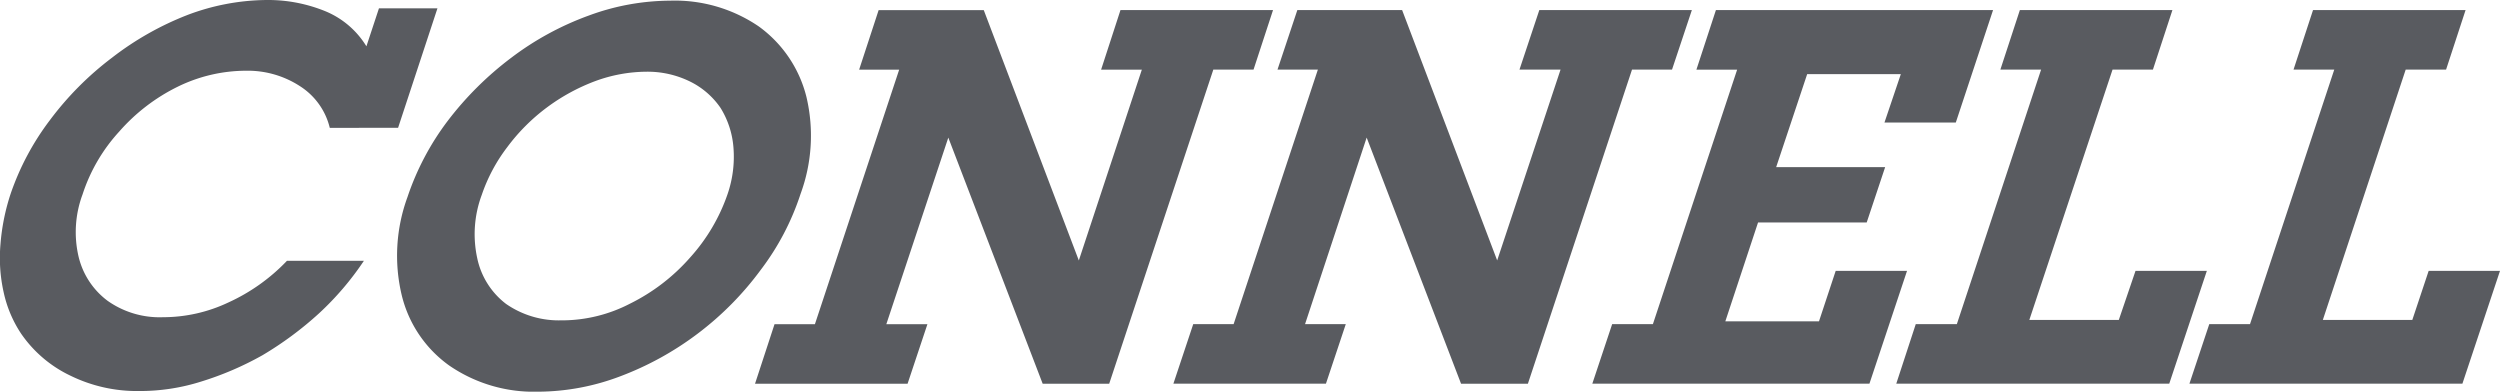 <svg xmlns="http://www.w3.org/2000/svg" width="227.799" height="35.69" viewBox="0 0 227.799 35.69">
  <path id="Path_18" data-name="Path 18" d="M-572.978,340.737h0a8.44,8.44,0,0,1-5.139-1.491,7.042,7.042,0,0,1-2.633-4.187,10.241,10.241,0,0,1,.413-5.742,15.24,15.24,0,0,1,2.316-4.346,17.568,17.568,0,0,1,3.648-3.648A17.891,17.891,0,0,1-570,318.943a13.737,13.737,0,0,1,4.632-.857,8.763,8.763,0,0,1,4,.888,7.221,7.221,0,0,1,2.792,2.411,7.985,7.985,0,0,1,1.174,3.585,10.47,10.47,0,0,1-.539,4.283A16.706,16.706,0,0,1-561.335,335a17.718,17.718,0,0,1-5.488,4.219,13.51,13.51,0,0,1-6.155,1.523Zm148.247,5.774h24.872l3.426-10.279h-6.5l-1.491,4.473h-8.153l7.55-22.81h3.68l1.777-5.425h-13.9l-1.777,5.425h3.712l-7.677,23.19h-3.712l-1.808,5.425Zm-26.712,0h24.872l3.426-10.279h-6.5l-1.523,4.473h-8.153l7.582-22.81h3.68l1.776-5.425h-13.9l-1.777,5.425h3.712l-7.677,23.19h-3.744l-1.776,5.425Zm-27.7,0h25.253l3.426-10.279h-6.5l-1.523,4.6h-8.534l2.982-9.01h9.9l1.681-5.044h-9.93l2.824-8.47h8.534l-1.491,4.41h6.5l3.395-10.247h-25.253l-1.777,5.425h3.712l-7.677,23.19h-3.712l-1.808,5.425Zm3.616-28.615h3.648l1.808-5.425h-13.9l-1.808,5.425h3.743l-5.774,17.385-8.661-22.81h-9.549l-1.808,5.425h3.68l-7.677,23.19h-3.68l-1.808,5.425h13.9l1.808-5.425h-3.712l5.615-17,8.6,22.429h6.091l9.485-28.615Zm-38.164,0h3.68l1.776-5.425h-13.9L-523.9,317.9h3.712l-5.742,17.385-8.661-22.81h-9.581l-1.776,5.425h3.648l-7.677,23.19h-3.68l-1.777,5.425h13.9l1.808-5.425h-3.744l5.647-17,8.6,22.429h6.059l9.486-28.615Zm-61.45,29.345h0a21.291,21.291,0,0,0,7.423-1.4,28.147,28.147,0,0,0,7.074-3.9,28.216,28.216,0,0,0,5.711-5.774,23.4,23.4,0,0,0,3.648-6.948,15.343,15.343,0,0,0,.539-8.819,11.274,11.274,0,0,0-4.346-6.44,13.565,13.565,0,0,0-8.09-2.348,21.616,21.616,0,0,0-7.423,1.364,26.856,26.856,0,0,0-7.043,3.839,29.721,29.721,0,0,0-5.806,5.774,24.234,24.234,0,0,0-3.648,6.916,15.51,15.51,0,0,0-.539,8.883,11.066,11.066,0,0,0,4.346,6.472,13.593,13.593,0,0,0,8.153,2.379Zm-12.817-24.047,3.585-10.881h-5.33l-1.142,3.458a7.917,7.917,0,0,0-3.68-3.172,13.813,13.813,0,0,0-5.488-1.047,20.806,20.806,0,0,0-7.138,1.364,27.475,27.475,0,0,0-6.884,3.9,28.379,28.379,0,0,0-5.647,5.679,23.905,23.905,0,0,0-3.585,6.726,19.348,19.348,0,0,0-.92,4.568,14.3,14.3,0,0,0,.285,4.378,11,11,0,0,0,1.586,3.775,11.36,11.36,0,0,0,4.5,3.839,13.771,13.771,0,0,0,6.249,1.4,18.465,18.465,0,0,0,5.647-.857,28.405,28.405,0,0,0,5.615-2.411,31.272,31.272,0,0,0,5.139-3.807,26.588,26.588,0,0,0,4.092-4.79h-7.011a17.248,17.248,0,0,1-5.361,3.807,13.911,13.911,0,0,1-5.932,1.332,8.21,8.21,0,0,1-5.044-1.491,7.047,7.047,0,0,1-2.665-4.092,9.834,9.834,0,0,1,.381-5.615,15.584,15.584,0,0,1,3.331-5.71,17.112,17.112,0,0,1,5.33-4.092,14.185,14.185,0,0,1,6.218-1.459,8.725,8.725,0,0,1,4.917,1.4,6.234,6.234,0,0,1,2.728,3.807Z" transform="translate(624.232 -311.551)" fill="#595b60" fill-rule="evenodd"/>
</svg>
